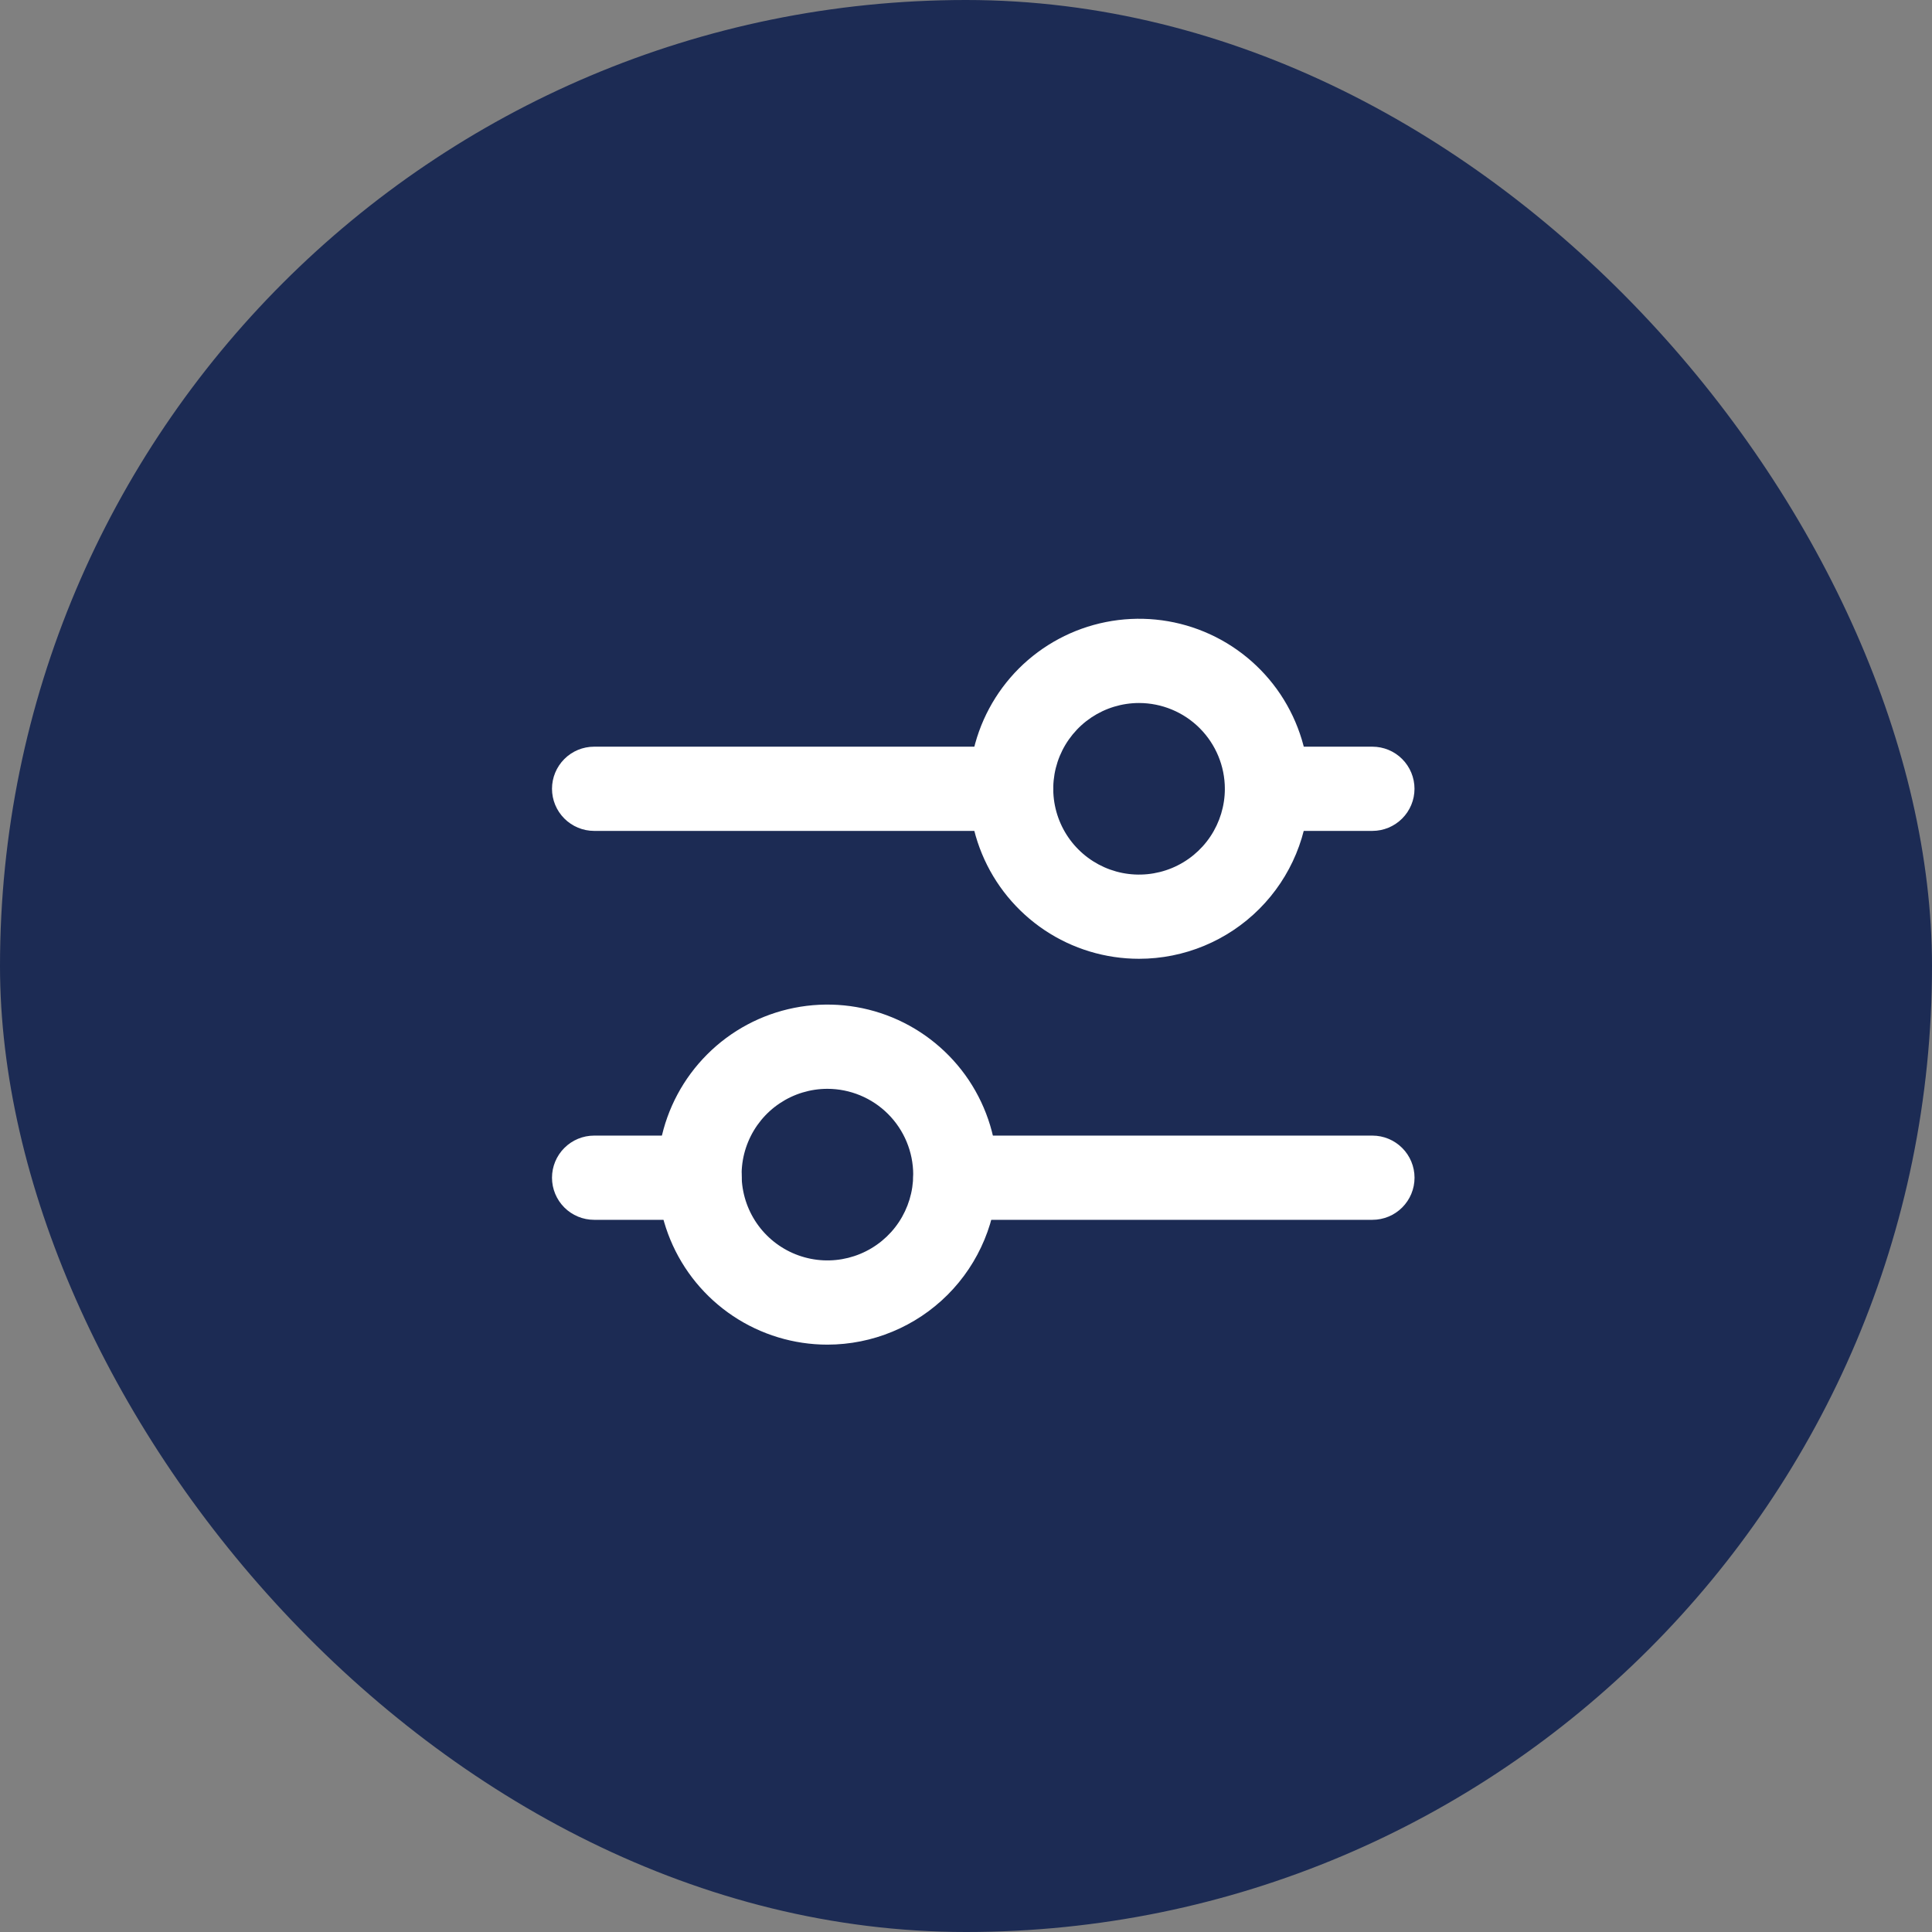 <svg width="56" height="56" viewBox="0 0 56 56" fill="none" xmlns="http://www.w3.org/2000/svg">
<rect x="0" y="0" width="56" height="56" fill="#808080" stroke="none"/>
<rect width="56" height="56" rx="28" fill="#1C2B54"/>
<g clip-path="url(#clip0_9753_7432)">
<path d="M29.309 24.084H17.221C16.897 24.084 16.587 23.955 16.358 23.726C16.129 23.497 16 23.187 16 22.863C16 22.54 16.129 22.229 16.358 22C16.587 21.771 16.897 21.643 17.221 21.643H29.311C29.634 21.643 29.945 21.771 30.174 22C30.403 22.229 30.531 22.54 30.531 22.863C30.531 23.187 30.403 23.497 30.174 23.726C29.945 23.955 29.634 24.084 29.311 24.084H29.309Z" fill="white"/>
<path d="M39.779 24.084H36.724C36.4 24.084 36.089 23.955 35.861 23.726C35.632 23.497 35.503 23.187 35.503 22.863C35.503 22.54 35.632 22.229 35.861 22C36.089 21.771 36.4 21.643 36.724 21.643H39.779C40.103 21.643 40.413 21.771 40.642 22C40.871 22.229 41 22.54 41 22.863C41 23.187 40.871 23.497 40.642 23.726C40.413 23.955 40.103 24.084 39.779 24.084Z" fill="white"/>
<path d="M39.78 35.357H27.691C27.368 35.357 27.057 35.229 26.828 35C26.599 34.771 26.471 34.461 26.471 34.137C26.471 33.813 26.599 33.502 26.828 33.274C27.057 33.045 27.368 32.916 27.691 32.916H39.78C40.103 32.916 40.414 33.045 40.643 33.274C40.872 33.502 41.001 33.813 41.001 34.137C41.001 34.461 40.872 34.771 40.643 35C40.414 35.229 40.103 35.357 39.78 35.357Z" fill="white"/>
<path d="M20.276 35.357H17.221C16.897 35.357 16.587 35.229 16.358 35C16.129 34.771 16 34.461 16 34.137C16 33.813 16.129 33.502 16.358 33.274C16.587 33.045 16.897 32.916 17.221 32.916H20.276C20.6 32.916 20.911 33.045 21.14 33.274C21.369 33.502 21.497 33.813 21.497 34.137C21.497 34.461 21.369 34.771 21.14 35C20.911 35.229 20.6 35.357 20.276 35.357Z" fill="white"/>
<path d="M23.983 38.975C23.009 38.975 22.056 38.686 21.245 38.144C20.435 37.603 19.803 36.833 19.43 35.933C19.057 35.032 18.959 34.041 19.149 33.085C19.339 32.129 19.809 31.251 20.498 30.562C21.187 29.872 22.065 29.403 23.021 29.213C23.977 29.023 24.968 29.12 25.869 29.493C26.769 29.866 27.539 30.498 28.081 31.308C28.622 32.119 28.911 33.072 28.911 34.046C28.91 35.353 28.391 36.606 27.467 37.53C26.543 38.454 25.29 38.974 23.983 38.975ZM23.983 31.56C23.491 31.56 23.011 31.706 22.602 31.979C22.193 32.252 21.874 32.641 21.686 33.095C21.497 33.549 21.448 34.05 21.544 34.532C21.64 35.014 21.877 35.458 22.224 35.805C22.572 36.153 23.015 36.39 23.498 36.486C23.98 36.582 24.48 36.533 24.935 36.344C25.389 36.156 25.778 35.837 26.051 35.428C26.324 35.019 26.47 34.538 26.47 34.046C26.469 33.387 26.206 32.755 25.74 32.289C25.274 31.823 24.642 31.561 23.983 31.56Z" fill="white"/>
<path d="M33.016 27.791C32.041 27.791 31.089 27.503 30.278 26.961C29.468 26.419 28.836 25.65 28.463 24.749C28.09 23.849 27.992 22.858 28.183 21.902C28.373 20.946 28.842 20.068 29.531 19.378C30.221 18.689 31.099 18.22 32.055 18.03C33.011 17.84 34.002 17.937 34.902 18.31C35.803 18.683 36.572 19.315 37.114 20.125C37.655 20.936 37.944 21.889 37.944 22.863C37.943 24.17 37.424 25.423 36.5 26.347C35.576 27.271 34.323 27.791 33.016 27.791ZM33.016 20.377C32.524 20.377 32.043 20.523 31.634 20.796C31.226 21.069 30.907 21.458 30.718 21.912C30.53 22.367 30.481 22.867 30.577 23.349C30.673 23.831 30.91 24.275 31.258 24.622C31.606 24.97 32.049 25.207 32.531 25.303C33.014 25.399 33.514 25.349 33.968 25.161C34.422 24.973 34.811 24.654 35.084 24.245C35.357 23.836 35.503 23.355 35.503 22.863C35.502 22.204 35.239 21.572 34.773 21.106C34.307 20.64 33.675 20.378 33.016 20.377Z" fill="white"/>
</g>
<defs>
<clipPath id="clip0_9753_7432">
<rect width="25" height="25" fill="white" transform="translate(16 16)"/>
</clipPath>
</defs>
</svg>
